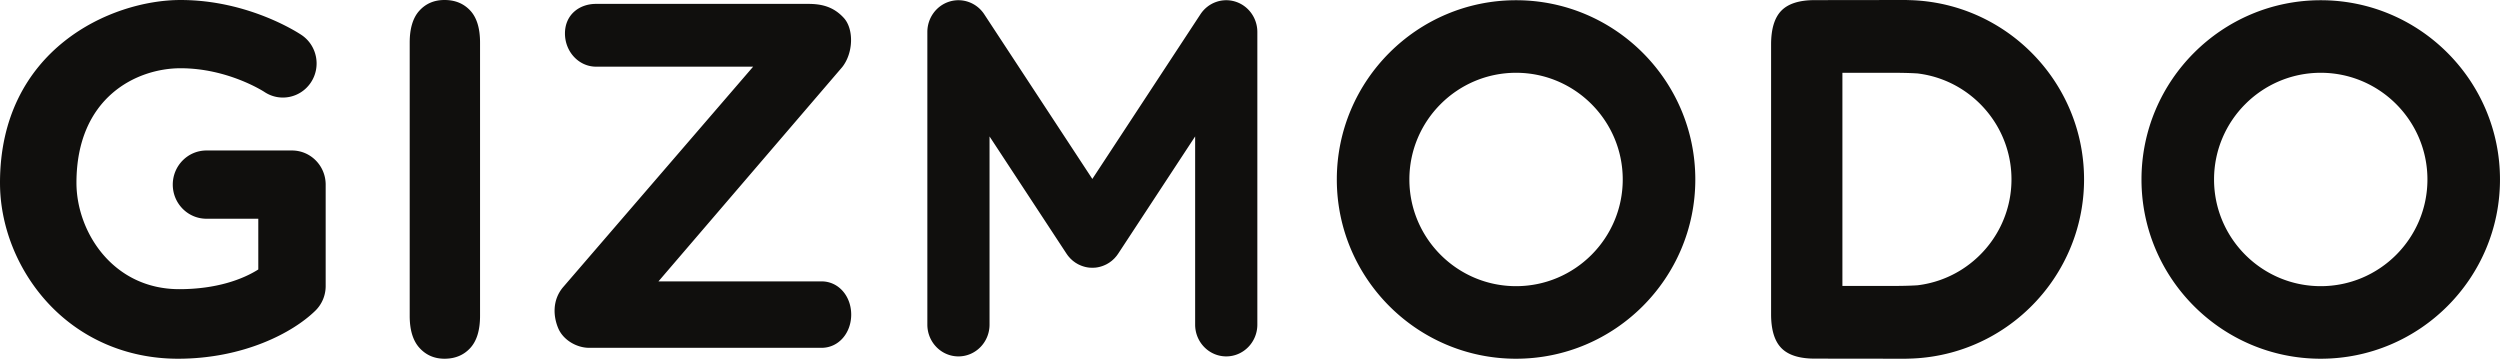 <svg xmlns="http://www.w3.org/2000/svg" viewBox="0 0 912.307 130.907" height="130.907" width="912.307"><g fill="#100f0d"><path d="M149.51 115.276V15.544c0-5.18 1.18-9.068 3.543-11.657 2.36-2.59 5.418-3.887 9.16-3.887 3.862 0 6.986 1.284 9.379 3.845 2.39 2.562 3.588 6.459 3.588 11.699v99.732c0 5.237-1.199 9.152-3.588 11.742-2.393 2.593-5.517 3.889-9.379 3.889-3.688 0-6.726-1.311-9.118-3.931-2.391-2.62-3.586-6.522-3.586-11.7M846.89 26.561c-21.467 0-38.933 17.468-38.933 38.935 0 21.465 17.466 38.93 38.934 38.93 21.465 0 38.932-17.465 38.932-38.93 0-21.467-17.467-38.935-38.932-38.935m0 104.346c-36.068 0-65.414-29.345-65.414-65.411 0-36.071 29.346-65.414 65.414-65.414 36.07 0 65.41 29.343 65.41 65.414 0 36.066-29.34 65.41-65.41 65.41M553.244 26.561c-21.465 0-38.93 17.468-38.93 38.935 0 21.465 17.465 38.93 38.93 38.93 21.47 0 38.93-17.465 38.93-38.93 0-21.467-17.46-38.935-38.93-38.935m0 104.346c-36.068 0-65.41-29.345-65.41-65.411 0-36.071 29.342-65.414 65.41-65.414 36.07 0 65.413 29.343 65.413 65.414 0 36.066-29.344 65.41-65.413 65.41M699.743 104.107c-3.166.206-6.571.242-10.234.242h-17.173v-77.79h17.173c3.663 0 7.068.04 10.234.241 11.353 1.358 21.217 7.608 27.414 16.595a38.714 38.714 0 0 1 6.878 21.98l.002.065v.029l-.002.063a38.725 38.725 0 0 1-6.878 21.983c-6.197 8.986-16.061 15.233-27.414 16.592m60.777-38.653v-.018c-.008-14.436-4.715-27.787-12.659-38.619C736.305 11.063 717.888.665 697.05.052c-.646-.02-1.292-.052-1.945-.052l-32.847.043c-5.608 0-9.669 1.277-12.178 3.83-2.514 2.555-3.77 6.682-3.77 12.386v98.389c0 5.704 1.256 9.83 3.77 12.387 2.509 2.555 6.57 3.831 12.178 3.831l32.847.04c.653 0 1.299-.031 1.945-.049 20.839-.615 39.256-11.013 50.812-26.767 7.944-10.832 12.651-24.183 12.659-38.618v-.018M450.788.584c-4.78-1.485-9.944.393-12.728 4.635l-39.44 60.078L359.181 5.22C356.4.977 351.233-.9 346.453.584c-4.778 1.486-8.041 5.99-8.041 11.097v106.777c0 6.408 5.081 11.6 11.345 11.6 6.268 0 11.348-5.192 11.348-11.6v-68.67l28.003 42.652.056.087.035.051c.033.053.073.1.108.152.174.255.354.51.553.753.087.108.177.204.267.306.157.18.309.36.476.53.149.153.309.296.468.443.114.104.229.215.349.317.224.188.45.356.685.522.067.046.126.102.194.147.008.008.017.01.029.018.25.17.508.323.772.473.072.043.144.092.217.13.196.108.399.197.604.293a11.115 11.115 0 0 0 3.586 1c.241.022.481.026.718.037.132.005.266.016.395.016.135 0 .264-.011.396-.016.241-.01.48-.015.72-.036a11.12 11.12 0 0 0 3.587-1.001c.202-.096.408-.185.602-.293.076-.038.144-.087.22-.13.263-.15.52-.303.77-.473.012-.007.022-.01.032-.018.066-.045.125-.1.19-.147.235-.166.466-.334.687-.522.121-.102.233-.213.353-.321.155-.143.314-.286.463-.436.17-.173.321-.355.477-.534.091-.1.183-.2.267-.305.197-.244.377-.498.553-.753.035-.053.075-.1.11-.152l.032-.051.058-.087 27.999-42.652v68.67c0 6.408 5.077 11.6 11.352 11.6 6.261 0 11.347-5.192 11.347-11.6V11.681c0-5.106-3.267-9.61-8.047-11.097M299.793 126.926h-84.822c-4.462 0-9.419-2.79-11.255-7.134-1.837-4.34-2.213-10.249 1.737-14.958l69.386-80.506h-57.323c-6.267 0-11.35-5.428-11.35-12.124 0-6.696 5.083-10.786 11.35-10.786h77.299c4.46 0 9.08.71 13.116 5.131 3.688 4.041 3.525 12.762-.606 17.962l-67.041 78.17h59.51c6.267 0 10.83 5.428 10.83 12.122s-4.563 12.123-10.83 12.123M64.94 130.907c-18.823 0-35.893-7.463-48.067-21.015C6.148 97.953 0 82.222 0 66.732 0 18.118 40.41.001 65.884.001c25.046 0 43.431 12.282 44.2 12.802 5.641 3.828 7.15 11.563 3.372 17.276-3.77 5.694-11.37 7.233-17.005 3.448-.329-.21-13.37-8.623-30.567-8.623-15.967 0-37.986 10.538-37.986 41.826 0 17.8 13.24 38.793 37.516 38.793 13.658 0 23.261-3.639 28.843-7.19V79.82H75.342c-6.79 0-12.294-5.573-12.294-12.451 0-6.877 5.505-12.452 12.294-12.452h31.21c6.79 0 12.294 5.575 12.294 12.452v37.035c0 3.369-1.347 6.59-3.73 8.936-8.244 8.103-26.33 17.567-50.176 17.567"/></g></svg>